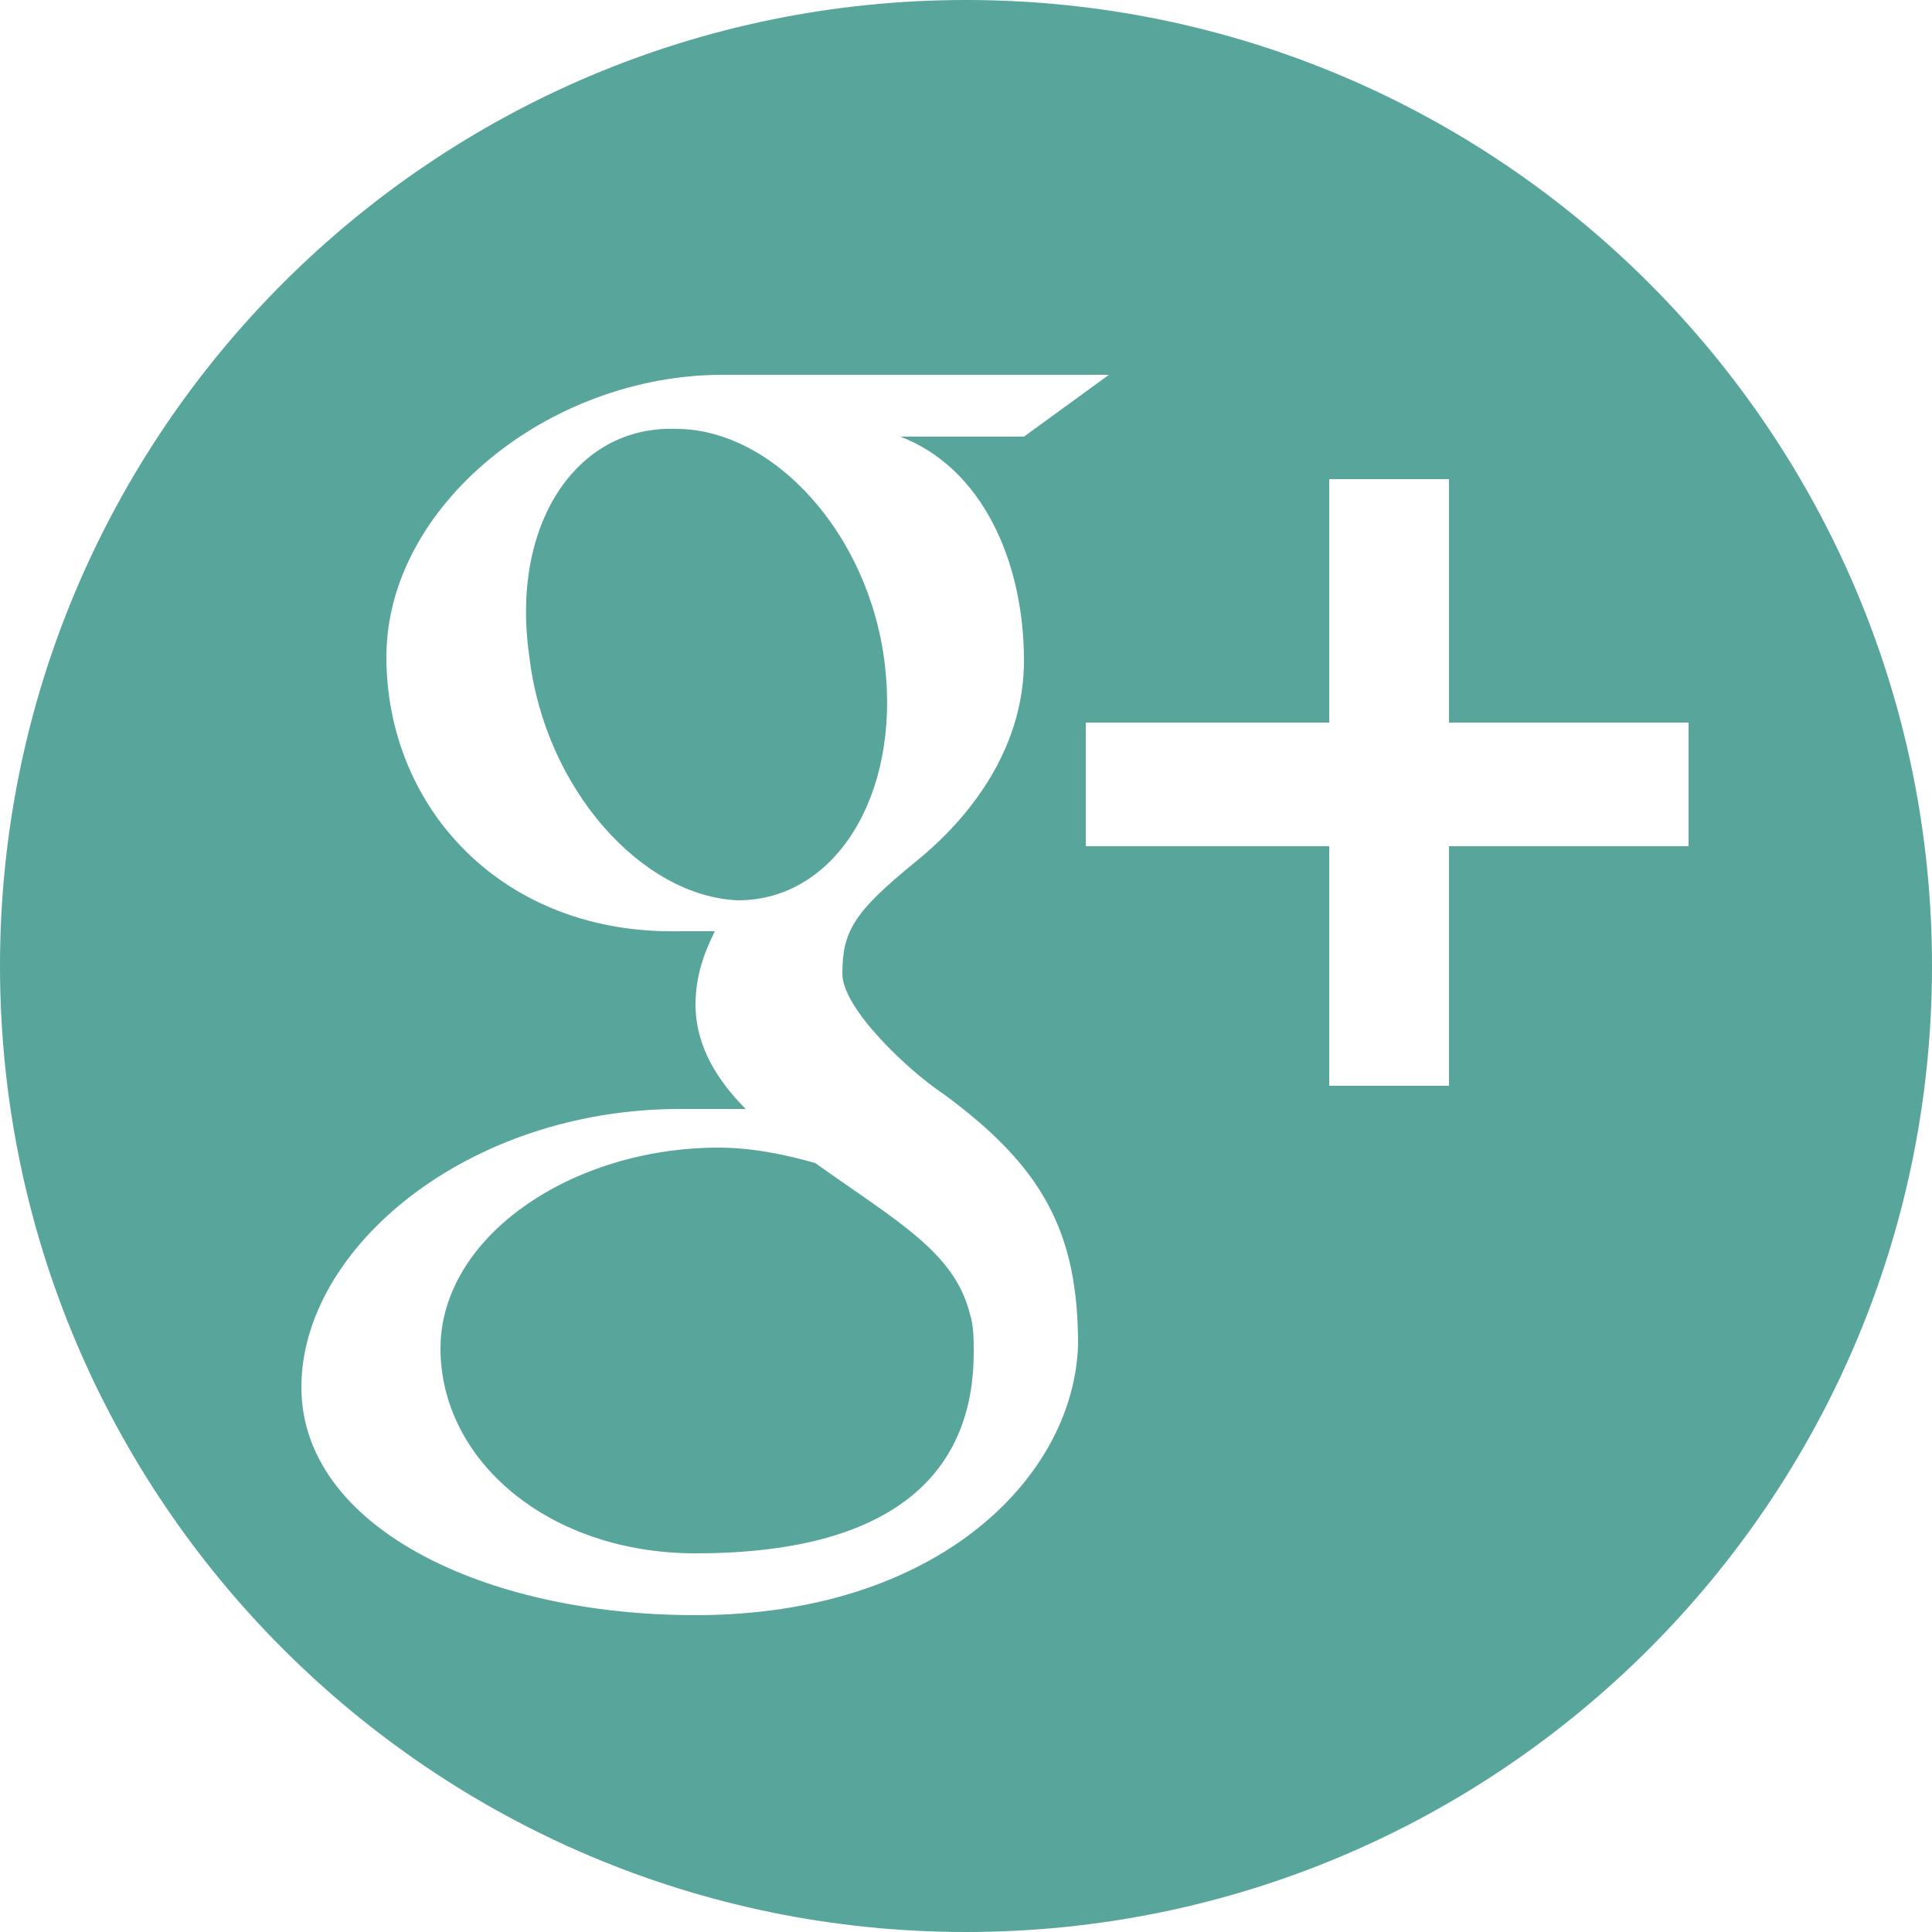 <?xml version="1.0" encoding="utf-8"?>
<!-- Generator: Adobe Illustrator 17.1.0, SVG Export Plug-In . SVG Version: 6.00 Build 0)  -->
<!DOCTYPE svg PUBLIC "-//W3C//DTD SVG 1.1//EN" "http://www.w3.org/Graphics/SVG/1.1/DTD/svg11.dtd">
<svg version="1.1" id="Layer_1" xmlns="http://www.w3.org/2000/svg" xmlns:xlink="http://www.w3.org/1999/xlink" x="0px" y="0px"
	 viewBox="0 0 50 50" enable-background="new 0 0 50 50" xml:space="preserve">
<g>
	<defs>
		<rect id="SVGID_1_" width="50" height="50"/>
	</defs>
	<clipPath id="SVGID_2_">
		<use xlink:href="#SVGID_1_"  overflow="visible"/>
	</clipPath>
	<path clip-path="url(#SVGID_2_)" fill="#58A59B" d="M25,0C11.2,0,0,11.2,0,25c0,13.8,11.2,25,25,25c13.8,0,25-11.2,25-25
		C50,11.2,38.8,0,25,0 M18,41.8c-5.5,0-10.2-2.3-10.2-5.9c0-3.6,4.3-7.2,9.8-7.2l1.7,0C18.6,28,18,27.1,18,26c0-0.7,0.2-1.3,0.5-1.9
		l-0.9,0C13,24.2,10,20.9,10,17c0-3.9,4.2-7.3,8.7-7.3h10l-2.2,1.6h-3.2c2.1,0.8,3.2,3.2,3.2,5.8c0,2.1-1.2,3.9-2.8,5.2
		c-1.6,1.3-1.9,1.8-1.9,2.9c0,0.9,1.7,2.5,2.6,3.1c2.6,1.9,3.5,3.6,3.5,6.5C27.8,38.2,24.3,41.8,18,41.8 M37.5,21.9v6.2h-3.1v-6.2
		h-6.3v-3.2h6.3v-6.3h3.1v6.3h6.2v3.2H37.5z"/>
	<path clip-path="url(#SVGID_2_)" fill="#58A59B" d="M21.1,30.1c-0.7-0.2-1.6-0.4-2.5-0.4c-3.8,0-7.2,2.3-7.2,5.2
		c0,2.9,2.8,5.3,6.6,5.3c5.4,0,7.2-2.3,7.2-5.2c0-0.3,0-0.7-0.1-1C24.7,32.4,23.2,31.6,21.1,30.1"/>
	<path clip-path="url(#SVGID_2_)" fill="#58A59B" d="M22.9,17.2c-0.4-3.4-2.9-6.1-5.4-6.1c-2.6-0.1-4.3,2.5-3.8,5.9
		c0.4,3.4,2.9,6.2,5.4,6.3C21.6,23.3,23.3,20.6,22.9,17.2"/>
</g>
</svg>
